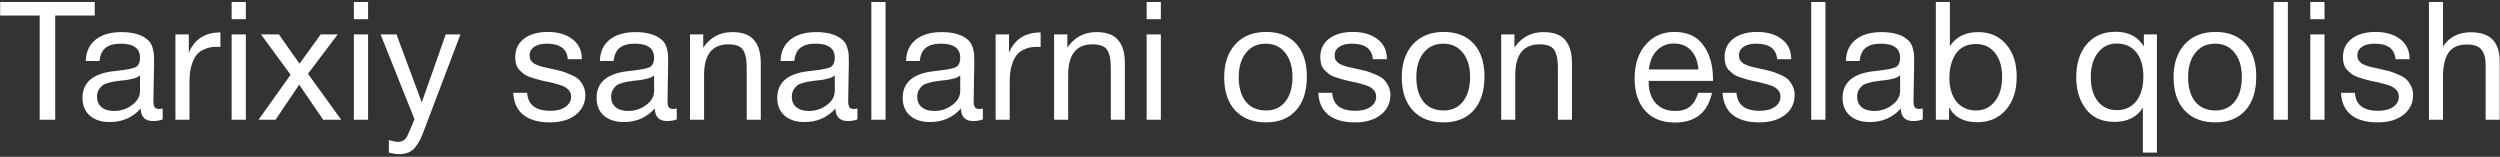 <?xml version="1.0" encoding="UTF-8"?> <svg xmlns="http://www.w3.org/2000/svg" width="877" height="55" viewBox="0 0 877 55" fill="none"><rect x="0" y="0" width="877" height="55" fill="#333333" stroke="none"/><path d="M33.234 0.704V5.46H19.372V42H13.92V5.46H0.058V0.704H33.234ZM57.066 38.056V41.884C56.06 42.271 54.939 42.464 53.702 42.464C50.879 42.464 49.429 40.995 49.352 38.056C46.529 41.227 42.914 42.812 38.506 42.812C35.567 42.812 33.228 42.058 31.488 40.55C29.786 39.042 28.936 36.973 28.936 34.344C28.936 29.008 32.474 25.895 39.55 25.006C40.014 24.929 40.69 24.851 41.58 24.774C44.944 24.387 47.012 23.943 47.786 23.44C48.675 22.821 49.12 21.758 49.12 20.25C49.12 16.963 46.858 15.32 42.334 15.32C40.014 15.32 38.254 15.803 37.056 16.77C35.857 17.698 35.142 19.245 34.91 21.41H30.096C30.173 18.201 31.314 15.707 33.518 13.928C35.722 12.149 38.757 11.26 42.624 11.26C46.838 11.26 49.97 12.227 52.02 14.16C52.677 14.779 53.16 15.591 53.47 16.596C53.779 17.601 53.953 18.433 53.992 19.09C54.03 19.709 54.05 20.656 54.05 21.932C54.05 23.401 54.011 25.625 53.934 28.602C53.856 31.579 53.818 33.803 53.818 35.272C53.818 36.355 53.953 37.128 54.224 37.592C54.533 38.017 55.074 38.23 55.848 38.23C56.157 38.23 56.563 38.172 57.066 38.056ZM49.12 26.456C48.772 26.727 48.404 26.959 48.018 27.152C47.631 27.345 47.128 27.5 46.51 27.616C45.93 27.732 45.524 27.829 45.292 27.906C45.098 27.945 44.596 28.022 43.784 28.138C42.972 28.215 42.546 28.254 42.508 28.254C41.309 28.409 40.516 28.525 40.13 28.602C39.782 28.641 39.086 28.795 38.042 29.066C37.036 29.337 36.321 29.646 35.896 29.994C35.47 30.342 35.045 30.864 34.62 31.56C34.233 32.217 34.04 33.01 34.04 33.938C34.04 35.485 34.562 36.703 35.606 37.592C36.688 38.481 38.158 38.926 40.014 38.926C42.372 38.926 44.48 38.23 46.336 36.838C48.192 35.446 49.12 33.803 49.12 31.908V26.456ZM77.314 11.376V16.48C76.966 16.441 76.541 16.422 76.038 16.422C74.453 16.422 73.08 16.673 71.92 17.176C70.76 17.64 69.832 18.259 69.136 19.032C68.479 19.805 67.937 20.772 67.512 21.932C67.087 23.092 66.797 24.252 66.642 25.412C66.526 26.572 66.468 27.887 66.468 29.356V42H61.538V12.072H66.236V18.51C68.208 13.754 71.901 11.376 77.314 11.376ZM86.246 0.704V6.736H81.258V0.704H86.246ZM86.246 12.072V42H81.258V12.072H86.246ZM118.476 12.072L108.036 25.876L119.694 42H113.372L104.962 29.704L96.668 42H90.694L101.946 26.224L91.564 12.072H97.828L105.078 22.338L112.502 12.072H118.476ZM129.123 0.704V6.736H124.135V0.704H129.123ZM129.123 12.072V42H124.135V12.072H129.123ZM161.527 12.072L148.709 45.828C148.206 47.181 147.761 48.225 147.375 48.96C147.027 49.733 146.505 50.565 145.809 51.454C145.151 52.382 144.339 53.039 143.373 53.426C142.445 53.851 141.343 54.064 140.067 54.064C139.1 54.064 137.882 53.89 136.413 53.542V49.134C137.843 49.559 138.907 49.772 139.603 49.772C141.227 49.772 142.387 48.941 143.083 47.278L145.403 41.826L133.513 12.072H139.081L147.955 35.91L156.365 12.072H161.527ZM204.117 20.772H199.187C198.878 17.137 196.442 15.32 191.879 15.32C189.985 15.32 188.496 15.687 187.413 16.422C186.331 17.157 185.789 18.143 185.789 19.38C185.789 19.728 185.828 20.076 185.905 20.424C185.983 20.733 186.118 21.023 186.311 21.294C186.543 21.526 186.737 21.739 186.891 21.932C187.085 22.125 187.375 22.319 187.761 22.512C188.187 22.667 188.496 22.802 188.689 22.918C188.921 23.034 189.308 23.169 189.849 23.324C190.429 23.44 190.835 23.537 191.067 23.614C191.299 23.653 191.744 23.749 192.401 23.904C193.097 24.059 193.542 24.155 193.735 24.194C195.166 24.503 196.229 24.755 196.925 24.948C197.66 25.141 198.646 25.509 199.883 26.05C201.159 26.553 202.126 27.094 202.783 27.674C203.441 28.215 204.021 28.989 204.523 29.994C205.065 30.961 205.335 32.063 205.335 33.3C205.335 36.2 204.195 38.539 201.913 40.318C199.671 42.058 196.674 42.928 192.923 42.928C188.863 42.928 185.731 42.039 183.527 40.26C181.362 38.481 180.202 35.91 180.047 32.546H184.919C185.19 36.761 187.897 38.868 193.039 38.868C195.243 38.868 197.003 38.423 198.317 37.534C199.671 36.606 200.347 35.388 200.347 33.88C200.347 32.875 199.999 32.043 199.303 31.386C198.607 30.729 197.834 30.265 196.983 29.994C196.133 29.685 194.915 29.337 193.329 28.95C193.097 28.911 192.923 28.873 192.807 28.834C192.459 28.757 191.705 28.602 190.545 28.37C189.424 28.099 188.612 27.887 188.109 27.732C187.607 27.577 186.872 27.345 185.905 27.036C184.977 26.688 184.281 26.34 183.817 25.992C183.353 25.605 182.831 25.141 182.251 24.6C181.71 24.02 181.323 23.363 181.091 22.628C180.859 21.855 180.743 20.985 180.743 20.018C180.743 17.311 181.768 15.165 183.817 13.58C185.905 11.995 188.689 11.202 192.169 11.202C195.688 11.202 198.549 12.033 200.753 13.696C202.996 15.359 204.117 17.717 204.117 20.772ZM237.409 38.056V41.884C236.404 42.271 235.283 42.464 234.045 42.464C231.223 42.464 229.773 40.995 229.695 38.056C226.873 41.227 223.257 42.812 218.849 42.812C215.911 42.812 213.571 42.058 211.831 40.55C210.13 39.042 209.279 36.973 209.279 34.344C209.279 29.008 212.817 25.895 219.893 25.006C220.357 24.929 221.034 24.851 221.923 24.774C225.287 24.387 227.356 23.943 228.129 23.44C229.019 22.821 229.463 21.758 229.463 20.25C229.463 16.963 227.201 15.32 222.677 15.32C220.357 15.32 218.598 15.803 217.399 16.77C216.201 17.698 215.485 19.245 215.253 21.41H210.439C210.517 18.201 211.657 15.707 213.861 13.928C216.065 12.149 219.101 11.26 222.967 11.26C227.182 11.26 230.314 12.227 232.363 14.16C233.021 14.779 233.504 15.591 233.813 16.596C234.123 17.601 234.297 18.433 234.335 19.09C234.374 19.709 234.393 20.656 234.393 21.932C234.393 23.401 234.355 25.625 234.277 28.602C234.2 31.579 234.161 33.803 234.161 35.272C234.161 36.355 234.297 37.128 234.567 37.592C234.877 38.017 235.418 38.23 236.191 38.23C236.501 38.23 236.907 38.172 237.409 38.056ZM229.463 26.456C229.115 26.727 228.748 26.959 228.361 27.152C227.975 27.345 227.472 27.5 226.853 27.616C226.273 27.732 225.867 27.829 225.635 27.906C225.442 27.945 224.939 28.022 224.127 28.138C223.315 28.215 222.89 28.254 222.851 28.254C221.653 28.409 220.86 28.525 220.473 28.602C220.125 28.641 219.429 28.795 218.385 29.066C217.38 29.337 216.665 29.646 216.239 29.994C215.814 30.342 215.389 30.864 214.963 31.56C214.577 32.217 214.383 33.01 214.383 33.938C214.383 35.485 214.905 36.703 215.949 37.592C217.032 38.481 218.501 38.926 220.357 38.926C222.716 38.926 224.823 38.23 226.679 36.838C228.535 35.446 229.463 33.803 229.463 31.908V26.456ZM246.696 12.072V16.712C249.17 13.077 252.573 11.26 256.904 11.26C260.422 11.26 262.955 12.188 264.502 14.044C266.087 15.861 266.88 18.549 266.88 22.106V42H261.95V24.368C261.95 22.899 261.892 21.758 261.776 20.946C261.698 20.095 261.466 19.206 261.08 18.278C260.693 17.311 260.036 16.615 259.108 16.19C258.18 15.765 256.981 15.552 255.512 15.552C249.828 15.552 246.986 19.148 246.986 26.34V42H242.056V12.072H246.696ZM300.79 38.056V41.884C299.785 42.271 298.664 42.464 297.426 42.464C294.604 42.464 293.154 40.995 293.076 38.056C290.254 41.227 286.638 42.812 282.23 42.812C279.292 42.812 276.952 42.058 275.212 40.55C273.511 39.042 272.66 36.973 272.66 34.344C272.66 29.008 276.198 25.895 283.274 25.006C283.738 24.929 284.415 24.851 285.304 24.774C288.668 24.387 290.737 23.943 291.51 23.44C292.4 22.821 292.844 21.758 292.844 20.25C292.844 16.963 290.582 15.32 286.058 15.32C283.738 15.32 281.979 15.803 280.78 16.77C279.582 17.698 278.866 19.245 278.634 21.41H273.82C273.898 18.201 275.038 15.707 277.242 13.928C279.446 12.149 282.482 11.26 286.348 11.26C290.563 11.26 293.695 12.227 295.744 14.16C296.402 14.779 296.885 15.591 297.194 16.596C297.504 17.601 297.678 18.433 297.716 19.09C297.755 19.709 297.774 20.656 297.774 21.932C297.774 23.401 297.736 25.625 297.658 28.602C297.581 31.579 297.542 33.803 297.542 35.272C297.542 36.355 297.678 37.128 297.948 37.592C298.258 38.017 298.799 38.23 299.572 38.23C299.882 38.23 300.288 38.172 300.79 38.056ZM292.844 26.456C292.496 26.727 292.129 26.959 291.742 27.152C291.356 27.345 290.853 27.5 290.234 27.616C289.654 27.732 289.248 27.829 289.016 27.906C288.823 27.945 288.32 28.022 287.508 28.138C286.696 28.215 286.271 28.254 286.232 28.254C285.034 28.409 284.241 28.525 283.854 28.602C283.506 28.641 282.81 28.795 281.766 29.066C280.761 29.337 280.046 29.646 279.62 29.994C279.195 30.342 278.77 30.864 278.344 31.56C277.958 32.217 277.764 33.01 277.764 33.938C277.764 35.485 278.286 36.703 279.33 37.592C280.413 38.481 281.882 38.926 283.738 38.926C286.097 38.926 288.204 38.23 290.06 36.838C291.916 35.446 292.844 33.803 292.844 31.908V26.456ZM310.657 0.704V42H305.669V0.704H310.657ZM344.8 38.056V41.884C343.795 42.271 342.673 42.464 341.436 42.464C338.613 42.464 337.163 40.995 337.086 38.056C334.263 41.227 330.648 42.812 326.24 42.812C323.301 42.812 320.962 42.058 319.222 40.55C317.521 39.042 316.67 36.973 316.67 34.344C316.67 29.008 320.208 25.895 327.284 25.006C327.748 24.929 328.425 24.851 329.314 24.774C332.678 24.387 334.747 23.943 335.52 23.44C336.409 22.821 336.854 21.758 336.854 20.25C336.854 16.963 334.592 15.32 330.068 15.32C327.748 15.32 325.989 15.803 324.79 16.77C323.591 17.698 322.876 19.245 322.644 21.41H317.83C317.907 18.201 319.048 15.707 321.252 13.928C323.456 12.149 326.491 11.26 330.358 11.26C334.573 11.26 337.705 12.227 339.754 14.16C340.411 14.779 340.895 15.591 341.204 16.596C341.513 17.601 341.687 18.433 341.726 19.09C341.765 19.709 341.784 20.656 341.784 21.932C341.784 23.401 341.745 25.625 341.668 28.602C341.591 31.579 341.552 33.803 341.552 35.272C341.552 36.355 341.687 37.128 341.958 37.592C342.267 38.017 342.809 38.23 343.582 38.23C343.891 38.23 344.297 38.172 344.8 38.056ZM336.854 26.456C336.506 26.727 336.139 26.959 335.752 27.152C335.365 27.345 334.863 27.5 334.244 27.616C333.664 27.732 333.258 27.829 333.026 27.906C332.833 27.945 332.33 28.022 331.518 28.138C330.706 28.215 330.281 28.254 330.242 28.254C329.043 28.409 328.251 28.525 327.864 28.602C327.516 28.641 326.82 28.795 325.776 29.066C324.771 29.337 324.055 29.646 323.63 29.994C323.205 30.342 322.779 30.864 322.354 31.56C321.967 32.217 321.774 33.01 321.774 33.938C321.774 35.485 322.296 36.703 323.34 37.592C324.423 38.481 325.892 38.926 327.748 38.926C330.107 38.926 332.214 38.23 334.07 36.838C335.926 35.446 336.854 33.803 336.854 31.908V26.456ZM365.048 11.376V16.48C364.7 16.441 364.275 16.422 363.772 16.422C362.187 16.422 360.814 16.673 359.654 17.176C358.494 17.64 357.566 18.259 356.87 19.032C356.213 19.805 355.672 20.772 355.246 21.932C354.821 23.092 354.531 24.252 354.376 25.412C354.26 26.572 354.202 27.887 354.202 29.356V42H349.272V12.072H353.97V18.51C355.942 13.754 359.635 11.376 365.048 11.376ZM374.42 12.072V16.712C376.895 13.077 380.298 11.26 384.628 11.26C388.147 11.26 390.68 12.188 392.226 14.044C393.812 15.861 394.604 18.549 394.604 22.106V42H389.674V24.368C389.674 22.899 389.616 21.758 389.5 20.946C389.423 20.095 389.191 19.206 388.804 18.278C388.418 17.311 387.76 16.615 386.832 16.19C385.904 15.765 384.706 15.552 383.236 15.552C377.552 15.552 374.71 19.148 374.71 26.34V42H369.78V12.072H374.42ZM407.229 0.704V6.736H402.241V0.704H407.229ZM407.229 12.072V42H402.241V12.072H407.229ZM433.387 15.494C436.016 12.633 439.593 11.202 444.117 11.202C448.641 11.202 452.16 12.575 454.673 15.32C457.186 18.065 458.443 21.913 458.443 26.862C458.443 31.927 457.186 35.871 454.673 38.694C452.16 41.517 448.622 42.928 444.059 42.928C439.496 42.928 435.92 41.536 433.329 38.752C430.738 35.968 429.443 32.101 429.443 27.152C429.443 22.241 430.758 18.355 433.387 15.494ZM450.845 18.51C449.182 16.383 446.901 15.32 444.001 15.32C441.101 15.32 438.8 16.383 437.099 18.51C435.398 20.637 434.547 23.479 434.547 27.036C434.547 30.709 435.378 33.59 437.041 35.678C438.742 37.727 441.101 38.752 444.117 38.752C447.017 38.752 449.279 37.708 450.903 35.62C452.566 33.532 453.397 30.651 453.397 26.978C453.397 23.421 452.546 20.598 450.845 18.51ZM486.528 20.772H481.598C481.288 17.137 478.852 15.32 474.29 15.32C472.395 15.32 470.906 15.687 469.824 16.422C468.741 17.157 468.2 18.143 468.2 19.38C468.2 19.728 468.238 20.076 468.316 20.424C468.393 20.733 468.528 21.023 468.722 21.294C468.954 21.526 469.147 21.739 469.302 21.932C469.495 22.125 469.785 22.319 470.172 22.512C470.597 22.667 470.906 22.802 471.1 22.918C471.332 23.034 471.718 23.169 472.26 23.324C472.84 23.44 473.246 23.537 473.478 23.614C473.71 23.653 474.154 23.749 474.812 23.904C475.508 24.059 475.952 24.155 476.146 24.194C477.576 24.503 478.64 24.755 479.336 24.948C480.07 25.141 481.056 25.509 482.294 26.05C483.57 26.553 484.536 27.094 485.194 27.674C485.851 28.215 486.431 28.989 486.934 29.994C487.475 30.961 487.746 32.063 487.746 33.3C487.746 36.2 486.605 38.539 484.324 40.318C482.081 42.058 479.084 42.928 475.334 42.928C471.274 42.928 468.142 42.039 465.938 40.26C463.772 38.481 462.612 35.91 462.458 32.546H467.33C467.6 36.761 470.307 38.868 475.45 38.868C477.654 38.868 479.413 38.423 480.728 37.534C482.081 36.606 482.758 35.388 482.758 33.88C482.758 32.875 482.41 32.043 481.714 31.386C481.018 30.729 480.244 30.265 479.394 29.994C478.543 29.685 477.325 29.337 475.74 28.95C475.508 28.911 475.334 28.873 475.218 28.834C474.87 28.757 474.116 28.602 472.956 28.37C471.834 28.099 471.022 27.887 470.52 27.732C470.017 27.577 469.282 27.345 468.316 27.036C467.388 26.688 466.692 26.34 466.228 25.992C465.764 25.605 465.242 25.141 464.662 24.6C464.12 24.02 463.734 23.363 463.502 22.628C463.27 21.855 463.154 20.985 463.154 20.018C463.154 17.311 464.178 15.165 466.228 13.58C468.316 11.995 471.1 11.202 474.58 11.202C478.098 11.202 480.96 12.033 483.164 13.696C485.406 15.359 486.528 17.717 486.528 20.772ZM495.692 15.494C498.321 12.633 501.898 11.202 506.422 11.202C510.946 11.202 514.464 12.575 516.978 15.32C519.491 18.065 520.748 21.913 520.748 26.862C520.748 31.927 519.491 35.871 516.978 38.694C514.464 41.517 510.926 42.928 506.364 42.928C501.801 42.928 498.224 41.536 495.634 38.752C493.043 35.968 491.748 32.101 491.748 27.152C491.748 22.241 493.062 18.355 495.692 15.494ZM513.15 18.51C511.487 16.383 509.206 15.32 506.306 15.32C503.406 15.32 501.105 16.383 499.404 18.51C497.702 20.637 496.852 23.479 496.852 27.036C496.852 30.709 497.683 33.59 499.346 35.678C501.047 37.727 503.406 38.752 506.422 38.752C509.322 38.752 511.584 37.708 513.208 35.62C514.87 33.532 515.702 30.651 515.702 26.978C515.702 23.421 514.851 20.598 513.15 18.51ZM531.258 12.072V16.712C533.733 13.077 537.136 11.26 541.466 11.26C544.985 11.26 547.518 12.188 549.064 14.044C550.65 15.861 551.442 18.549 551.442 22.106V42H546.512V24.368C546.512 22.899 546.454 21.758 546.338 20.946C546.261 20.095 546.029 19.206 545.642 18.278C545.256 17.311 544.598 16.615 543.67 16.19C542.742 15.765 541.544 15.552 540.074 15.552C534.39 15.552 531.548 19.148 531.548 26.34V42H526.618V12.072H531.258ZM600.567 32.546C599.059 39.506 594.709 42.986 587.517 42.986C583.109 42.986 579.649 41.613 577.135 38.868C574.661 36.123 573.423 32.314 573.423 27.442C573.423 22.609 574.699 18.703 577.251 15.726C579.842 12.71 583.206 11.202 587.343 11.202C591.945 11.202 595.347 12.768 597.551 15.9C599.794 18.993 600.915 22.918 600.915 27.674V28.37H578.411L578.353 28.718C578.353 31.889 579.185 34.383 580.847 36.2C582.51 38.017 584.791 38.926 587.691 38.926C589.857 38.926 591.558 38.423 592.795 37.418C594.071 36.413 595.057 34.789 595.753 32.546H600.567ZM595.811 24.368C595.579 21.507 594.709 19.283 593.201 17.698C591.693 16.074 589.702 15.262 587.227 15.262C584.83 15.262 582.839 16.074 581.253 17.698C579.668 19.322 578.721 21.545 578.411 24.368H595.811ZM628.356 20.772H623.426C623.116 17.137 620.68 15.32 616.118 15.32C614.223 15.32 612.734 15.687 611.652 16.422C610.569 17.157 610.028 18.143 610.028 19.38C610.028 19.728 610.066 20.076 610.144 20.424C610.221 20.733 610.356 21.023 610.55 21.294C610.782 21.526 610.975 21.739 611.13 21.932C611.323 22.125 611.613 22.319 612 22.512C612.425 22.667 612.734 22.802 612.928 22.918C613.16 23.034 613.546 23.169 614.088 23.324C614.668 23.44 615.074 23.537 615.306 23.614C615.538 23.653 615.982 23.749 616.64 23.904C617.336 24.059 617.78 24.155 617.974 24.194C619.404 24.503 620.468 24.755 621.164 24.948C621.898 25.141 622.884 25.509 624.122 26.05C625.398 26.553 626.364 27.094 627.022 27.674C627.679 28.215 628.259 28.989 628.762 29.994C629.303 30.961 629.574 32.063 629.574 33.3C629.574 36.2 628.433 38.539 626.152 40.318C623.909 42.058 620.912 42.928 617.162 42.928C613.102 42.928 609.97 42.039 607.766 40.26C605.6 38.481 604.44 35.91 604.286 32.546H609.158C609.428 36.761 612.135 38.868 617.278 38.868C619.482 38.868 621.241 38.423 622.556 37.534C623.909 36.606 624.586 35.388 624.586 33.88C624.586 32.875 624.238 32.043 623.542 31.386C622.846 30.729 622.072 30.265 621.222 29.994C620.371 29.685 619.153 29.337 617.568 28.95C617.336 28.911 617.162 28.873 617.046 28.834C616.698 28.757 615.944 28.602 614.784 28.37C613.662 28.099 612.85 27.887 612.348 27.732C611.845 27.577 611.11 27.345 610.144 27.036C609.216 26.688 608.52 26.34 608.056 25.992C607.592 25.605 607.07 25.141 606.49 24.6C605.948 24.02 605.562 23.363 605.33 22.628C605.098 21.855 604.982 20.985 604.982 20.018C604.982 17.311 606.006 15.165 608.056 13.58C610.144 11.995 612.928 11.202 616.408 11.202C619.926 11.202 622.788 12.033 624.992 13.696C627.234 15.359 628.356 17.717 628.356 20.772ZM640.362 0.704V42H635.374V0.704H640.362ZM674.505 38.056V41.884C673.5 42.271 672.378 42.464 671.141 42.464C668.318 42.464 666.868 40.995 666.791 38.056C663.968 41.227 660.353 42.812 655.945 42.812C653.006 42.812 650.667 42.058 648.927 40.55C647.226 39.042 646.375 36.973 646.375 34.344C646.375 29.008 649.913 25.895 656.989 25.006C657.453 24.929 658.13 24.851 659.019 24.774C662.383 24.387 664.452 23.943 665.225 23.44C666.114 22.821 666.559 21.758 666.559 20.25C666.559 16.963 664.297 15.32 659.773 15.32C657.453 15.32 655.694 15.803 654.495 16.77C653.296 17.698 652.581 19.245 652.349 21.41H647.535C647.612 18.201 648.753 15.707 650.957 13.928C653.161 12.149 656.196 11.26 660.063 11.26C664.278 11.26 667.41 12.227 669.459 14.16C670.116 14.779 670.6 15.591 670.909 16.596C671.218 17.601 671.392 18.433 671.431 19.09C671.47 19.709 671.489 20.656 671.489 21.932C671.489 23.401 671.45 25.625 671.373 28.602C671.296 31.579 671.257 33.803 671.257 35.272C671.257 36.355 671.392 37.128 671.663 37.592C671.972 38.017 672.514 38.23 673.287 38.23C673.596 38.23 674.002 38.172 674.505 38.056ZM666.559 26.456C666.211 26.727 665.844 26.959 665.457 27.152C665.07 27.345 664.568 27.5 663.949 27.616C663.369 27.732 662.963 27.829 662.731 27.906C662.538 27.945 662.035 28.022 661.223 28.138C660.411 28.215 659.986 28.254 659.947 28.254C658.748 28.409 657.956 28.525 657.569 28.602C657.221 28.641 656.525 28.795 655.481 29.066C654.476 29.337 653.76 29.646 653.335 29.994C652.91 30.342 652.484 30.864 652.059 31.56C651.672 32.217 651.479 33.01 651.479 33.938C651.479 35.485 652.001 36.703 653.045 37.592C654.128 38.481 655.597 38.926 657.453 38.926C659.812 38.926 661.919 38.23 663.775 36.838C665.631 35.446 666.559 33.803 666.559 31.908V26.456ZM684.023 0.704V16.19C686.189 12.903 689.495 11.26 693.941 11.26C698.04 11.26 701.307 12.691 703.743 15.552C706.218 18.375 707.455 22.164 707.455 26.92C707.455 31.753 706.199 35.62 703.685 38.52C701.172 41.42 697.827 42.87 693.651 42.87C688.895 42.87 685.589 41.13 683.733 37.65V42H679.093V0.704H684.023ZM693.187 15.436C690.017 15.436 687.658 16.577 686.111 18.858C684.603 21.139 683.849 23.943 683.849 27.268C683.849 30.787 684.681 33.59 686.343 35.678C688.045 37.727 690.326 38.752 693.187 38.752C695.933 38.752 698.137 37.689 699.799 35.562C701.501 33.397 702.351 30.535 702.351 26.978C702.351 23.459 701.52 20.656 699.857 18.568C698.195 16.48 695.971 15.436 693.187 15.436ZM756.645 12.072V53.542H751.715V37.766C749.666 41.091 746.321 42.754 741.681 42.754C737.389 42.754 734.083 41.265 731.763 38.288C729.482 35.272 728.341 31.56 728.341 27.152C728.341 22.241 729.578 18.355 732.053 15.494C734.528 12.594 737.892 11.144 742.145 11.144C746.669 11.144 749.975 12.865 752.063 16.306V12.072H756.645ZM742.551 15.262C739.806 15.262 737.602 16.345 735.939 18.51C734.276 20.637 733.445 23.498 733.445 27.094C733.445 30.613 734.257 33.416 735.881 35.504C737.544 37.592 739.786 38.636 742.609 38.636C745.47 38.636 747.732 37.592 749.395 35.504C751.058 33.377 751.889 30.477 751.889 26.804C751.889 23.208 751.058 20.385 749.395 18.336C747.732 16.287 745.451 15.262 742.551 15.262ZM766.434 15.494C769.063 12.633 772.64 11.202 777.164 11.202C781.688 11.202 785.206 12.575 787.72 15.32C790.233 18.065 791.49 21.913 791.49 26.862C791.49 31.927 790.233 35.871 787.72 38.694C785.206 41.517 781.668 42.928 777.106 42.928C772.543 42.928 768.966 41.536 766.376 38.752C763.785 35.968 762.49 32.101 762.49 27.152C762.49 22.241 763.804 18.355 766.434 15.494ZM783.892 18.51C782.229 16.383 779.948 15.32 777.048 15.32C774.148 15.32 771.847 16.383 770.146 18.51C768.444 20.637 767.594 23.479 767.594 27.036C767.594 30.709 768.425 33.59 770.088 35.678C771.789 37.727 774.148 38.752 777.164 38.752C780.064 38.752 782.326 37.708 783.95 35.62C785.612 33.532 786.444 30.651 786.444 26.978C786.444 23.421 785.593 20.598 783.892 18.51ZM802.58 0.704V42H797.592V0.704H802.58ZM815.438 0.704V6.736H810.45V0.704H815.438ZM815.438 12.072V42H810.45V12.072H815.438ZM845.289 20.772H840.359C840.05 17.137 837.614 15.32 833.051 15.32C831.157 15.32 829.668 15.687 828.585 16.422C827.503 17.157 826.961 18.143 826.961 19.38C826.961 19.728 827 20.076 827.077 20.424C827.155 20.733 827.29 21.023 827.483 21.294C827.715 21.526 827.909 21.739 828.063 21.932C828.257 22.125 828.547 22.319 828.933 22.512C829.359 22.667 829.668 22.802 829.861 22.918C830.093 23.034 830.48 23.169 831.021 23.324C831.601 23.44 832.007 23.537 832.239 23.614C832.471 23.653 832.916 23.749 833.573 23.904C834.269 24.059 834.714 24.155 834.907 24.194C836.338 24.503 837.401 24.755 838.097 24.948C838.832 25.141 839.818 25.509 841.055 26.05C842.331 26.553 843.298 27.094 843.955 27.674C844.613 28.215 845.193 28.989 845.695 29.994C846.237 30.961 846.507 32.063 846.507 33.3C846.507 36.2 845.367 38.539 843.085 40.318C840.843 42.058 837.846 42.928 834.095 42.928C830.035 42.928 826.903 42.039 824.699 40.26C822.534 38.481 821.374 35.91 821.219 32.546H826.091C826.362 36.761 829.069 38.868 834.211 38.868C836.415 38.868 838.175 38.423 839.489 37.534C840.843 36.606 841.519 35.388 841.519 33.88C841.519 32.875 841.171 32.043 840.475 31.386C839.779 30.729 839.006 30.265 838.155 29.994C837.305 29.685 836.087 29.337 834.501 28.95C834.269 28.911 834.095 28.873 833.979 28.834C833.631 28.757 832.877 28.602 831.717 28.37C830.596 28.099 829.784 27.887 829.281 27.732C828.779 27.577 828.044 27.345 827.077 27.036C826.149 26.688 825.453 26.34 824.989 25.992C824.525 25.605 824.003 25.141 823.423 24.6C822.882 24.02 822.495 23.363 822.263 22.628C822.031 21.855 821.915 20.985 821.915 20.018C821.915 17.311 822.94 15.165 824.989 13.58C827.077 11.995 829.861 11.202 833.341 11.202C836.86 11.202 839.721 12.033 841.925 13.696C844.168 15.359 845.289 17.717 845.289 20.772ZM857.005 0.704V16.306C859.209 12.981 862.477 11.318 866.807 11.318C873.535 11.318 876.899 14.721 876.899 21.526V42H871.969V22.686C871.969 20.405 871.486 18.665 870.519 17.466C869.591 16.229 867.89 15.61 865.415 15.61C862.399 15.61 860.234 16.577 858.919 18.51C857.643 20.443 857.005 23.208 857.005 26.804V42H852.075V0.704H857.005Z" fill="white"></path></svg> 